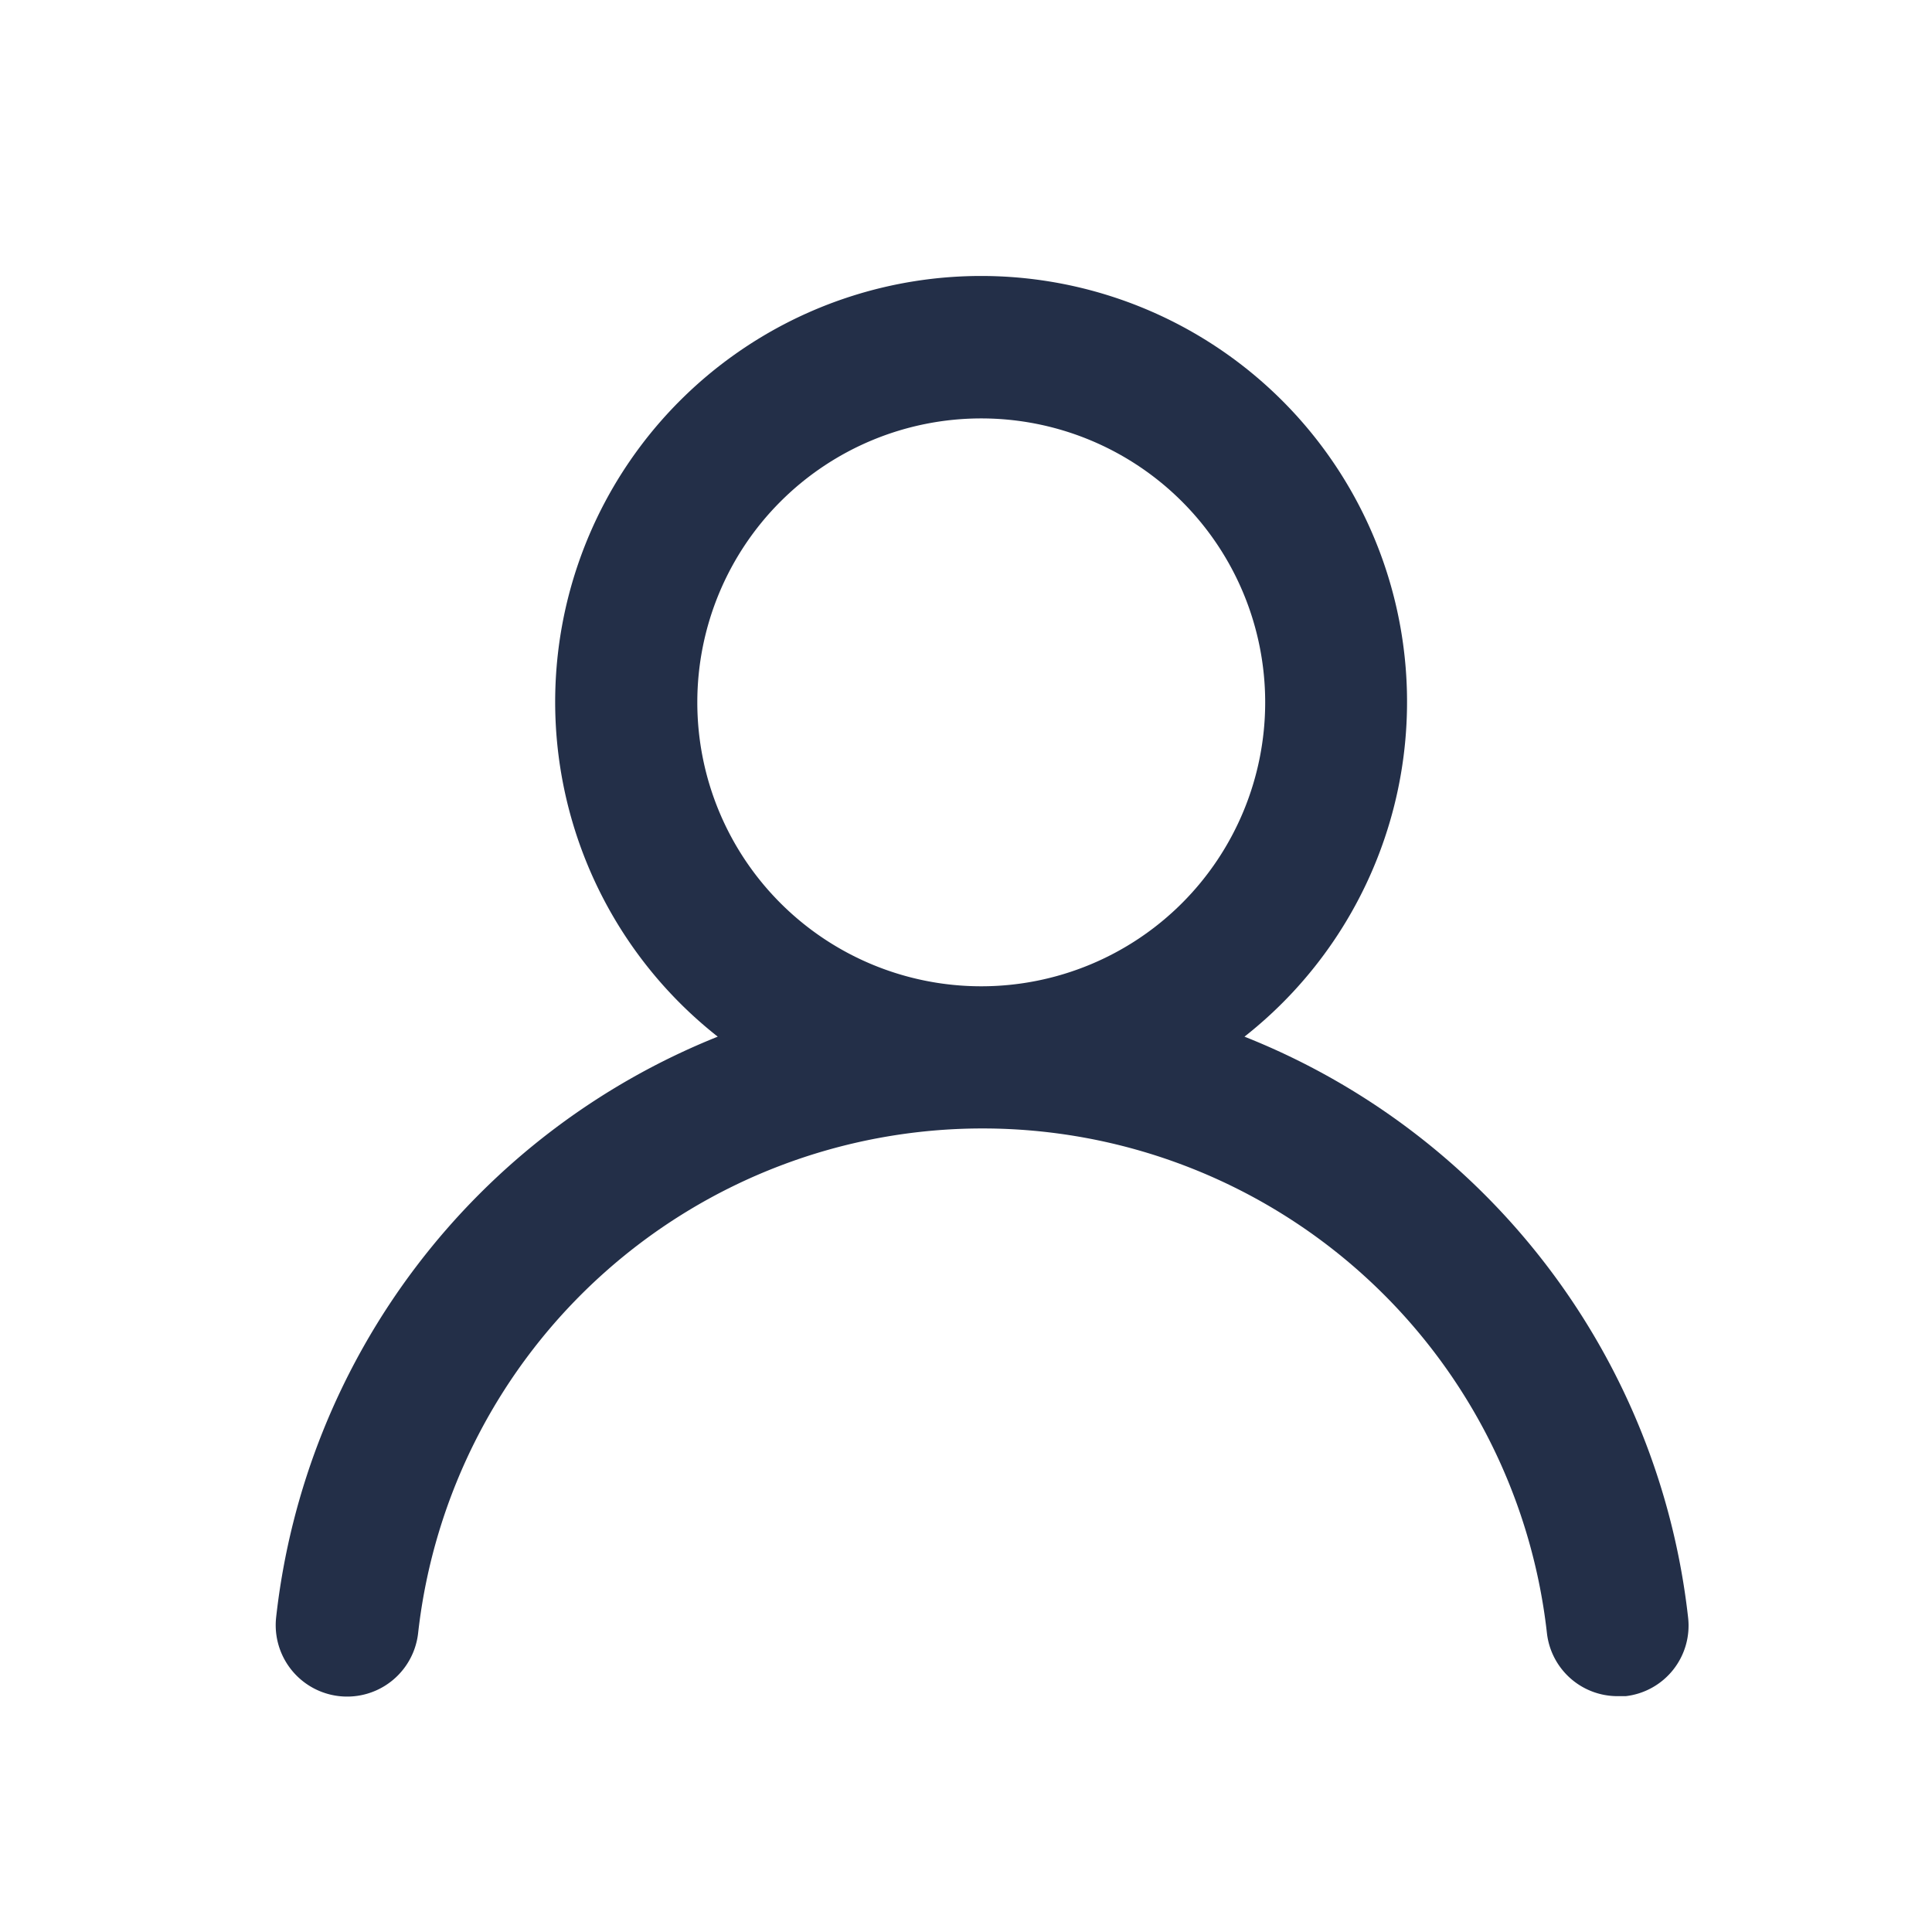 <svg xmlns="http://www.w3.org/2000/svg" xmlns:xlink="http://www.w3.org/1999/xlink" width="28" height="28" viewBox="0 0 28 28">
  <defs>
    <clipPath id="clip-acount">
      <rect width="28" height="28"/>
    </clipPath>
  </defs>
  <g id="acount" clip-path="url(#clip-acount)">
    <path id="Path_1185" data-name="Path 1185" d="M16.1,13.019a6.173,6.173,0,1,0-7.634,0,10.289,10.289,0,0,0-6.4,8.416,1.035,1.035,0,1,0,2.058.226,8.231,8.231,0,0,1,16.359,0,1.029,1.029,0,0,0,1.029.916h.113a1.029,1.029,0,0,0,.905-1.132,10.289,10.289,0,0,0-6.43-8.426Zm-3.817-.73A4.115,4.115,0,1,1,16.4,8.173,4.115,4.115,0,0,1,12.287,12.289Z" transform="translate(1.936 2.005)" fill="#232f48"/>
  </g>
</svg>
